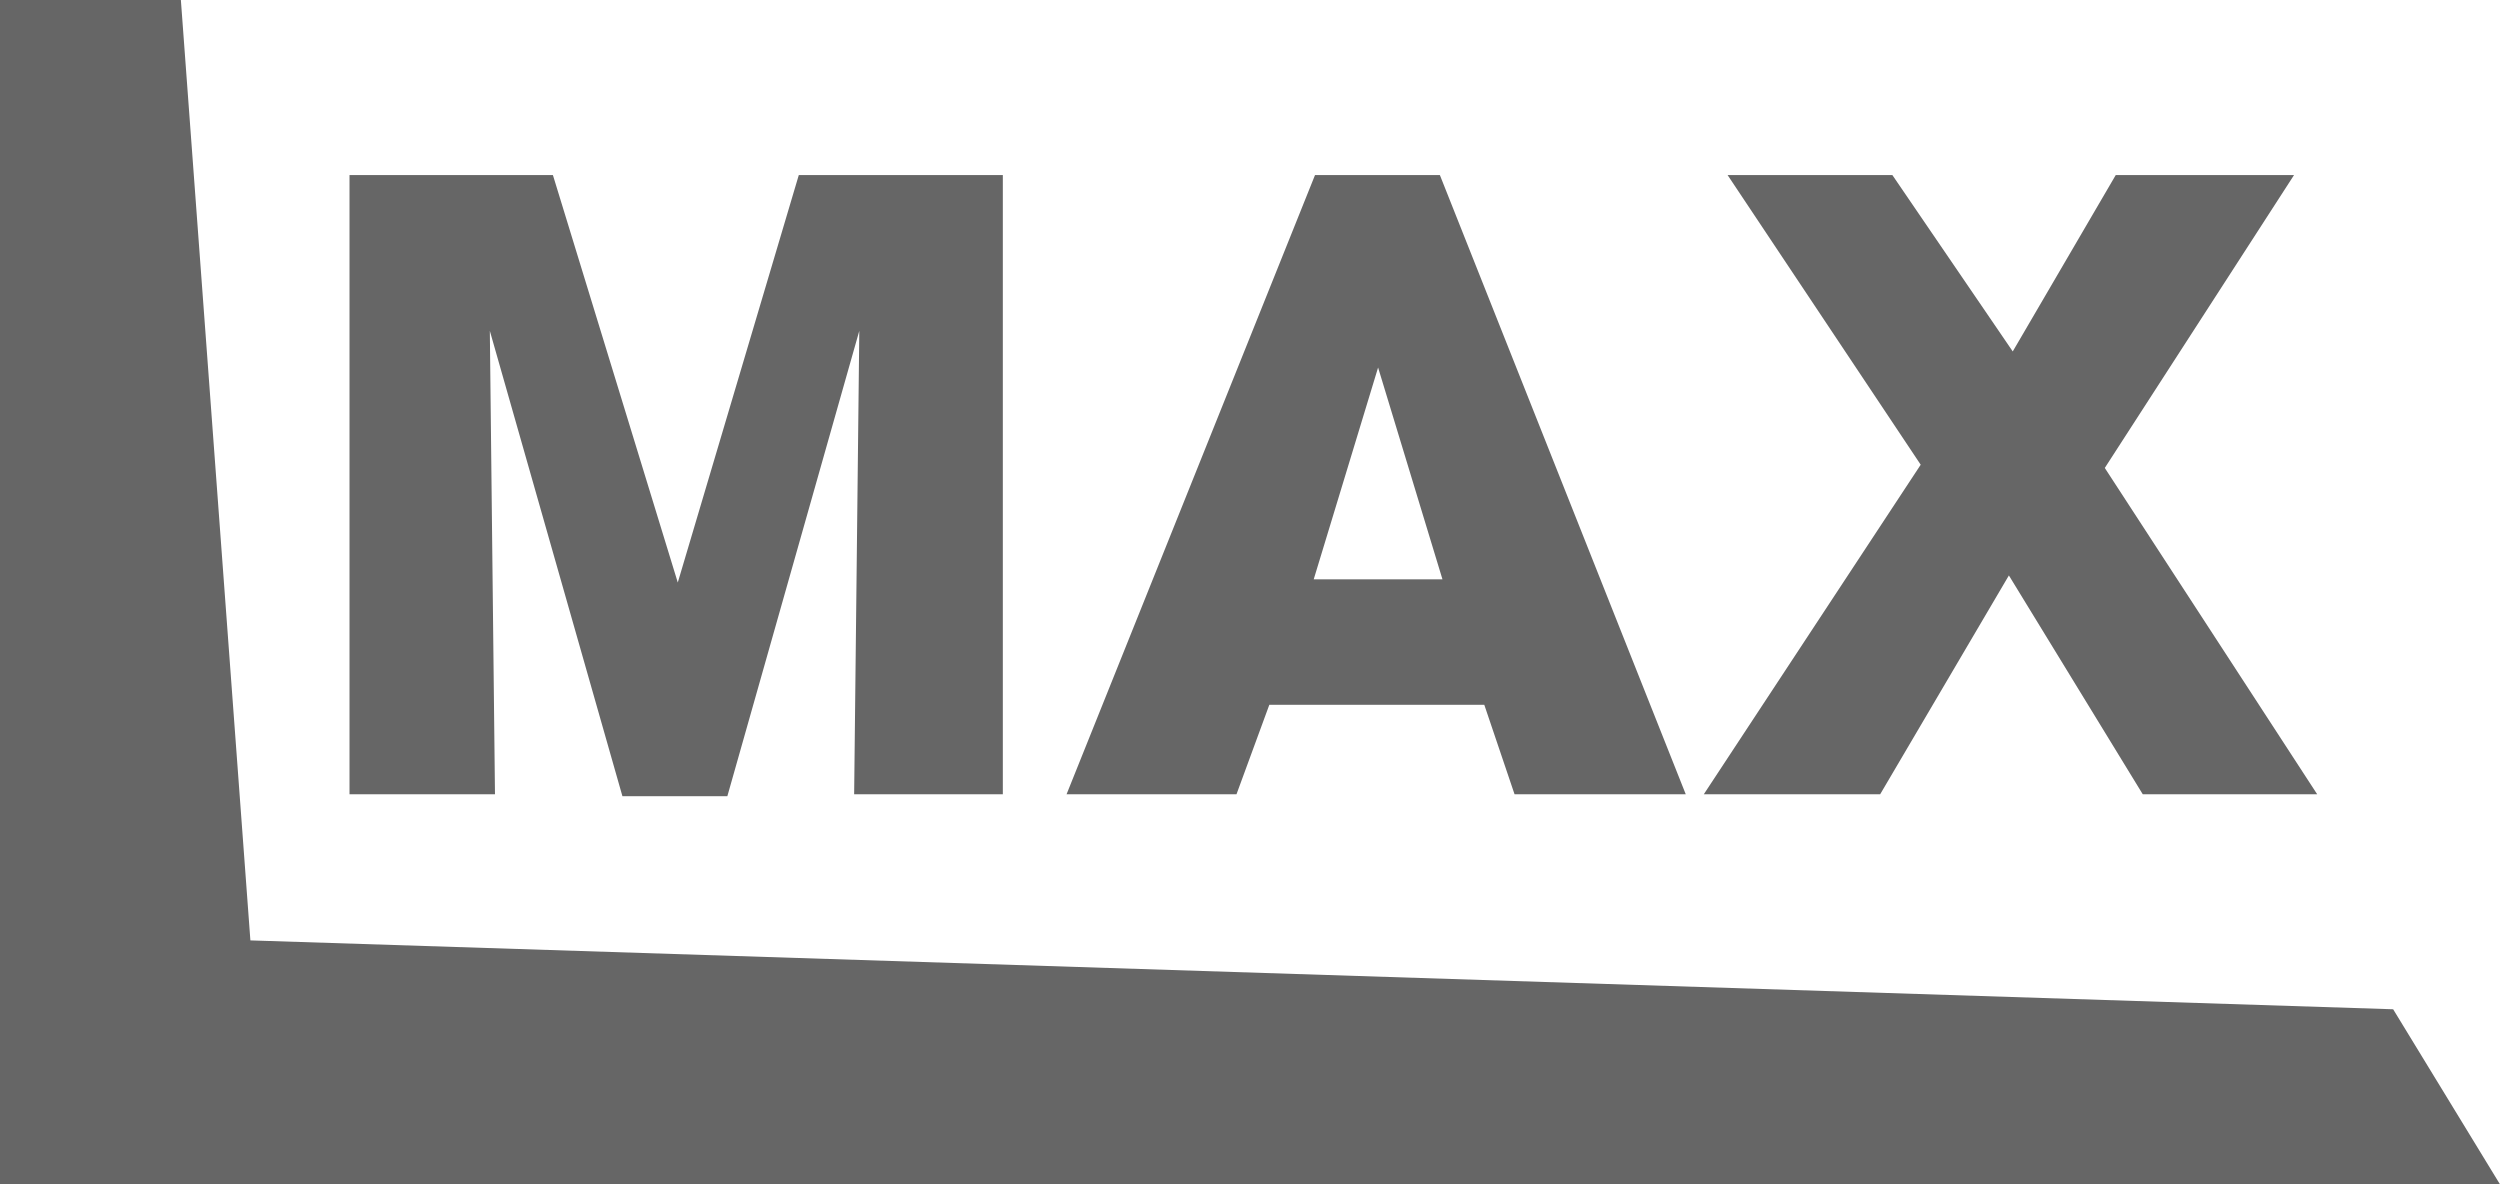 <svg xmlns="http://www.w3.org/2000/svg" viewBox="0 0 38.84 18.4"><path d="M37.18 15.68L3.89 14.61 2.81 0 0 0 0 18.4 4.13 18.4 38.84 18.4 37.18 15.68zM36 12.34L32.7 7.27 35.64 2.72H32.87l-1.6 2.74-1.87-2.74H26.84l3 4.5-3.37 5.12h2.74l2-3.4 2.08 3.4zM22.41 9h-2l1-3.29h0zM26.19 12.34L22.37 2.72H20.43l-3.86 9.62h2.64l.51-1.39h3.34l.47 1.39zM15.58 12.34V2.72H12.41L10.53 9.05h0L8.59 2.72H5.43v9.62H7.69l-.08-7.2 2.06 7.23h1.63l2.05-7.23-.08 7.2z" fill="#666666"></path></svg>